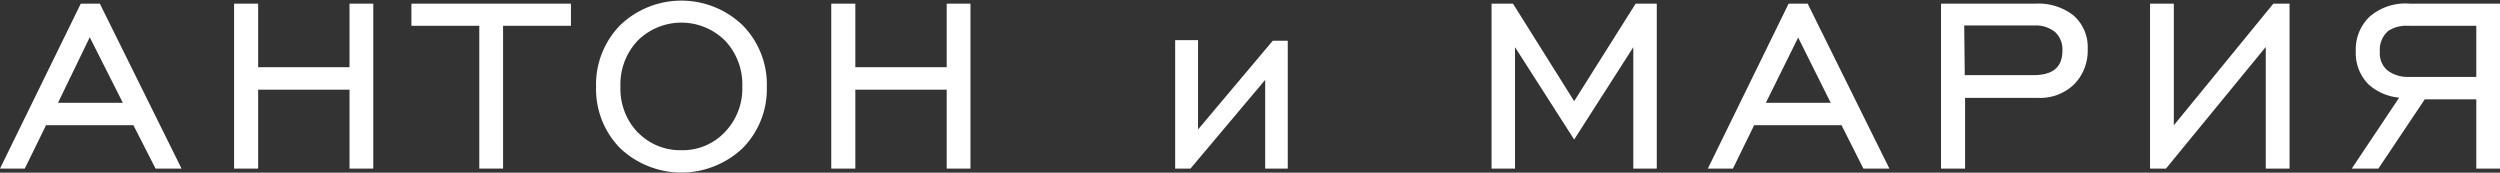 <?xml version="1.0" encoding="UTF-8"?> <svg xmlns="http://www.w3.org/2000/svg" viewBox="0 0 167.2 11.55"><rect x="0" y="0" width="167.2" height="11.55" fill="#333333" stroke="none"/> <defs> <style>.cls-1{fill:#fff;stroke:#fff;stroke-miterlimit:10;stroke-width:0.25px;}</style> </defs> <g id="Слой_2" data-name="Слой 2"> <g id="Слой_1-2" data-name="Слой 1"> <path class="cls-1" d="M.2,11.15,5.48.37H6.6l5.34,10.78H10.48L9,8.25h-6l-1.42,2.9ZM3.68,7H8.42L6,2.21Z"></path> <path class="cls-1" d="M15.78,11.15V.37h1.36V4.62H23.5V.37h1.34V11.15H23.5V5.87H17.14v5.28Z"></path> <path class="cls-1" d="M32.18,11.15V1.6H27.64V.37H38.06V1.6H33.52v9.55Z"></path> <path class="cls-1" d="M49.57,9.83a5.84,5.84,0,0,1-8,0,5.51,5.51,0,0,1-1.58-4,5.54,5.54,0,0,1,1.58-4.06,5.79,5.79,0,0,1,8,0,5.51,5.51,0,0,1,1.59,4.06A5.48,5.48,0,0,1,49.57,9.83Zm-7-.89a4.06,4.06,0,0,0,3,1.23,4,4,0,0,0,3-1.25,4.31,4.31,0,0,0,1.2-3.13,4.37,4.37,0,0,0-1.2-3.17,4.27,4.27,0,0,0-6,0,4.37,4.37,0,0,0-1.2,3.17A4.34,4.34,0,0,0,42.56,8.94Z"></path> <path class="cls-1" d="M55.72,11.15V.37h1.36V4.62h6.36V.37h1.34V11.15H63.44V5.87H57.08v5.28Z"></path> <path class="cls-1" d="M86,11.15H84.74V5l-5.18,6.15h-.84V2.81H80V9l5.18-6.15H86Z"></path> <path class="cls-1" d="M99.88,11.15V.37h1.24L105.28,7,109.46.37h1.22V11.15h-1.32V2.73L105.28,9.1,101.2,2.73v8.42Z"></path> <path class="cls-1" d="M114.42,11.15,119.7.37h1.12l5.34,10.78H124.7l-1.46-2.9h-6l-1.42,2.9ZM117.9,7h4.74l-2.38-4.77Z"></path> <path class="cls-1" d="M129.94,11.15V.37h6.18a3.67,3.67,0,0,1,2.49.77,2.7,2.7,0,0,1,.89,2.15,3.08,3.08,0,0,1-.86,2.25,3.13,3.13,0,0,1-2.34.88h-5v4.73Zm1.34-6H136c1.37,0,2.06-.59,2.06-1.77a1.71,1.71,0,0,0-.52-1.32,2.16,2.16,0,0,0-1.48-.48h-4.82Z"></path> <path class="cls-1" d="M153,11.15h-1.34V2.79l-6.86,8.36h-.88V.37h1.34V8.73L152.1.37h.9Z"></path> <path class="cls-1" d="M167.08,11.15h-1.34V6.52H162.1L159,11.15h-1.48l3.16-4.73a3.44,3.44,0,0,1-2.18-.86,2.84,2.84,0,0,1-.82-2.12,2.91,2.91,0,0,1,.86-2.21,3.52,3.52,0,0,1,2.62-.86h6Zm-1.34-5.88V1.6h-4.68a2.36,2.36,0,0,0-1.4.36,1.78,1.78,0,0,0-.62,1.5,1.61,1.61,0,0,0,.56,1.35,2.39,2.39,0,0,0,1.52.46Z"></path> </g> </g> </svg> 